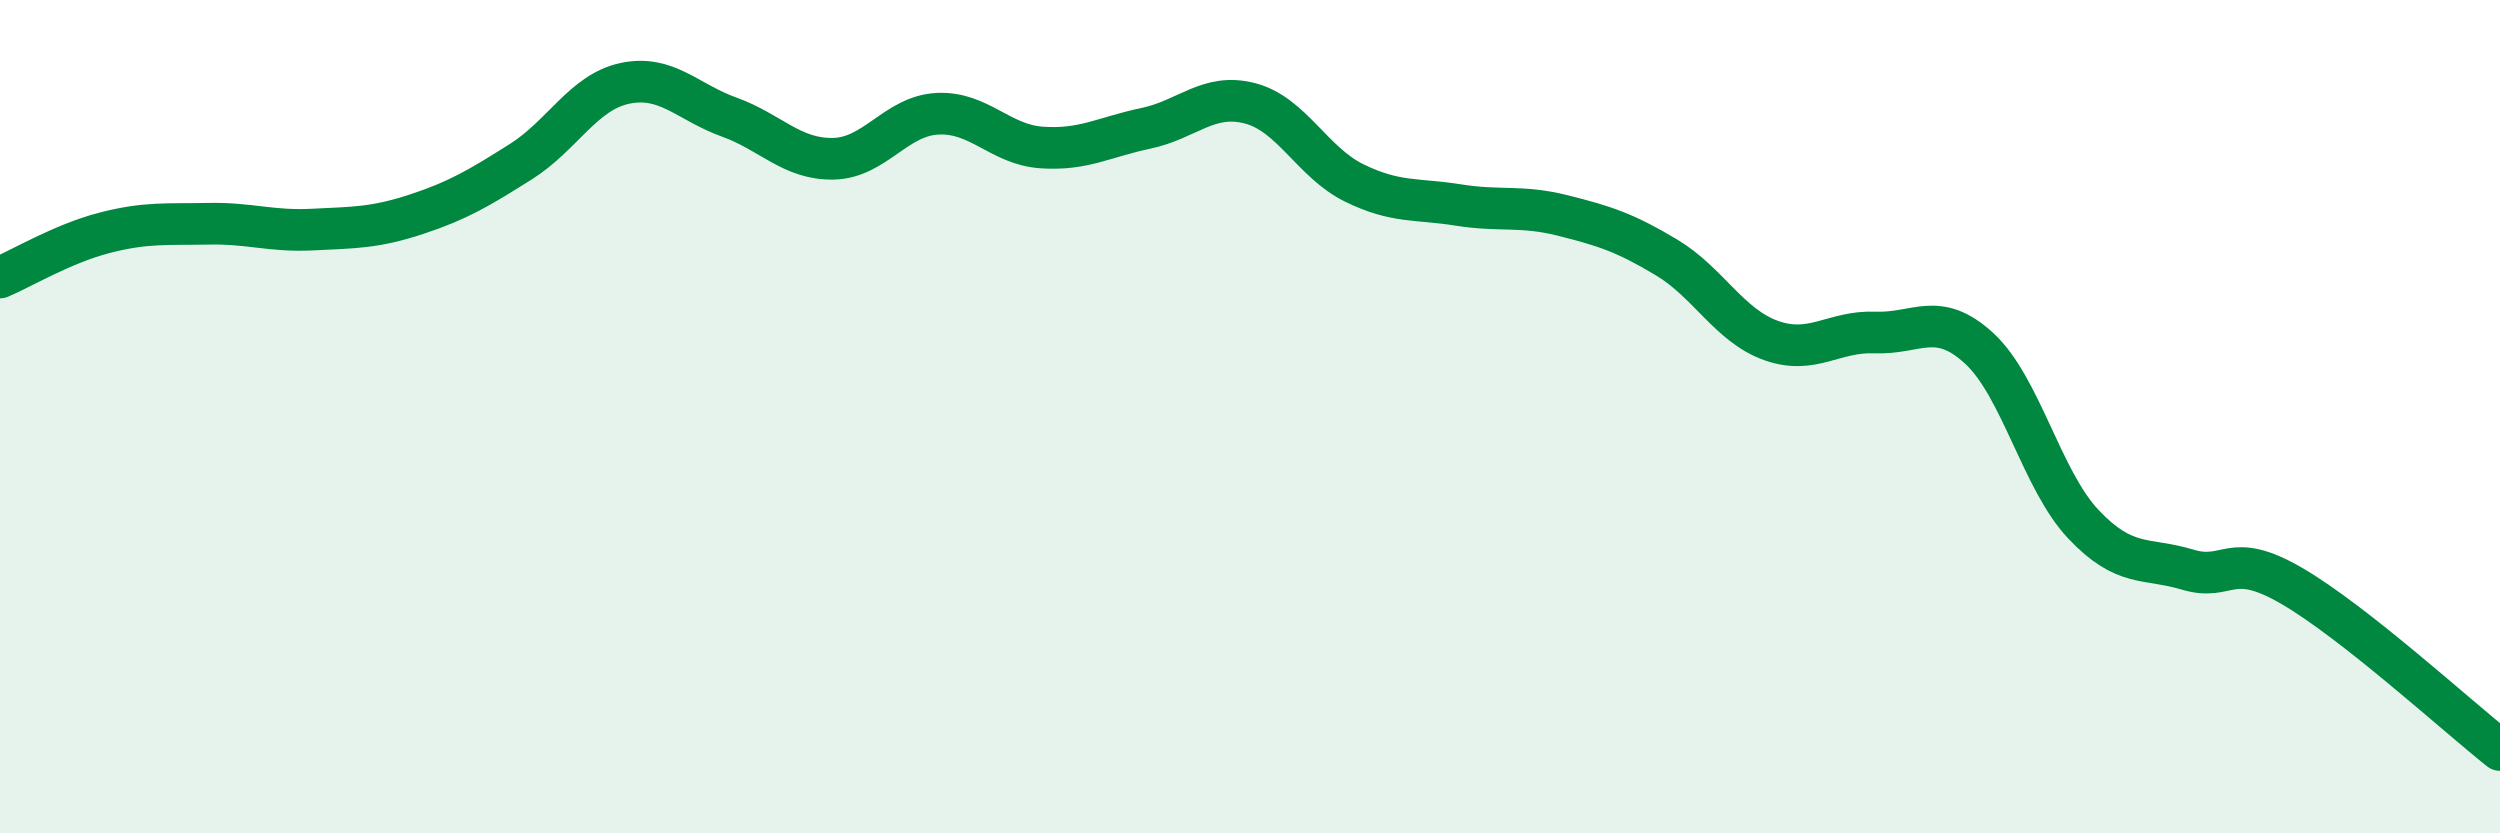 
    <svg width="60" height="20" viewBox="0 0 60 20" xmlns="http://www.w3.org/2000/svg">
      <path
        d="M 0,6.66 C 0.5,6.45 1.5,5.85 2.5,5.59 C 3.5,5.33 4,5.39 5,5.37 C 6,5.35 6.5,5.56 7.5,5.51 C 8.5,5.46 9,5.47 10,5.14 C 11,4.81 11.5,4.51 12.5,3.88 C 13.5,3.25 14,2.21 15,2 C 16,1.79 16.5,2.45 17.5,2.81 C 18.5,3.17 19,3.83 20,3.81 C 21,3.79 21.5,2.78 22.5,2.73 C 23.5,2.68 24,3.47 25,3.54 C 26,3.61 26.5,3.29 27.5,3.08 C 28.5,2.87 29,2.22 30,2.48 C 31,2.74 31.5,3.9 32.5,4.39 C 33.5,4.88 34,4.76 35,4.92 C 36,5.08 36.5,4.92 37.5,5.17 C 38.5,5.42 39,5.58 40,6.18 C 41,6.78 41.5,7.81 42.5,8.17 C 43.5,8.53 44,7.94 45,7.98 C 46,8.02 46.5,7.44 47.5,8.36 C 48.5,9.28 49,11.52 50,12.58 C 51,13.64 51.5,13.37 52.5,13.67 C 53.5,13.97 53.5,13.19 55,14.06 C 56.5,14.93 59,17.21 60,18L60 20L0 20Z"
        fill="#008740"
        opacity="0.1"
        stroke-linecap="round"
        stroke-linejoin="round"
      />
      <path
        d="M 0,6.66 C 0.5,6.45 1.5,5.85 2.5,5.59 C 3.5,5.33 4,5.39 5,5.37 C 6,5.35 6.5,5.56 7.5,5.51 C 8.5,5.46 9,5.47 10,5.14 C 11,4.81 11.5,4.51 12.5,3.88 C 13.5,3.25 14,2.21 15,2 C 16,1.79 16.5,2.45 17.5,2.81 C 18.5,3.17 19,3.83 20,3.81 C 21,3.79 21.5,2.78 22.5,2.73 C 23.5,2.68 24,3.47 25,3.54 C 26,3.61 26.5,3.29 27.5,3.08 C 28.5,2.87 29,2.22 30,2.48 C 31,2.74 31.5,3.9 32.5,4.39 C 33.5,4.88 34,4.76 35,4.92 C 36,5.08 36.5,4.92 37.5,5.17 C 38.5,5.42 39,5.58 40,6.18 C 41,6.78 41.5,7.81 42.5,8.17 C 43.5,8.53 44,7.94 45,7.98 C 46,8.02 46.5,7.44 47.5,8.36 C 48.5,9.28 49,11.52 50,12.58 C 51,13.64 51.5,13.37 52.5,13.67 C 53.5,13.97 53.5,13.19 55,14.06 C 56.5,14.93 59,17.21 60,18"
        stroke="#008740"
        stroke-width="1"
        fill="none"
        stroke-linecap="round"
        stroke-linejoin="round"
      />
    </svg>
  